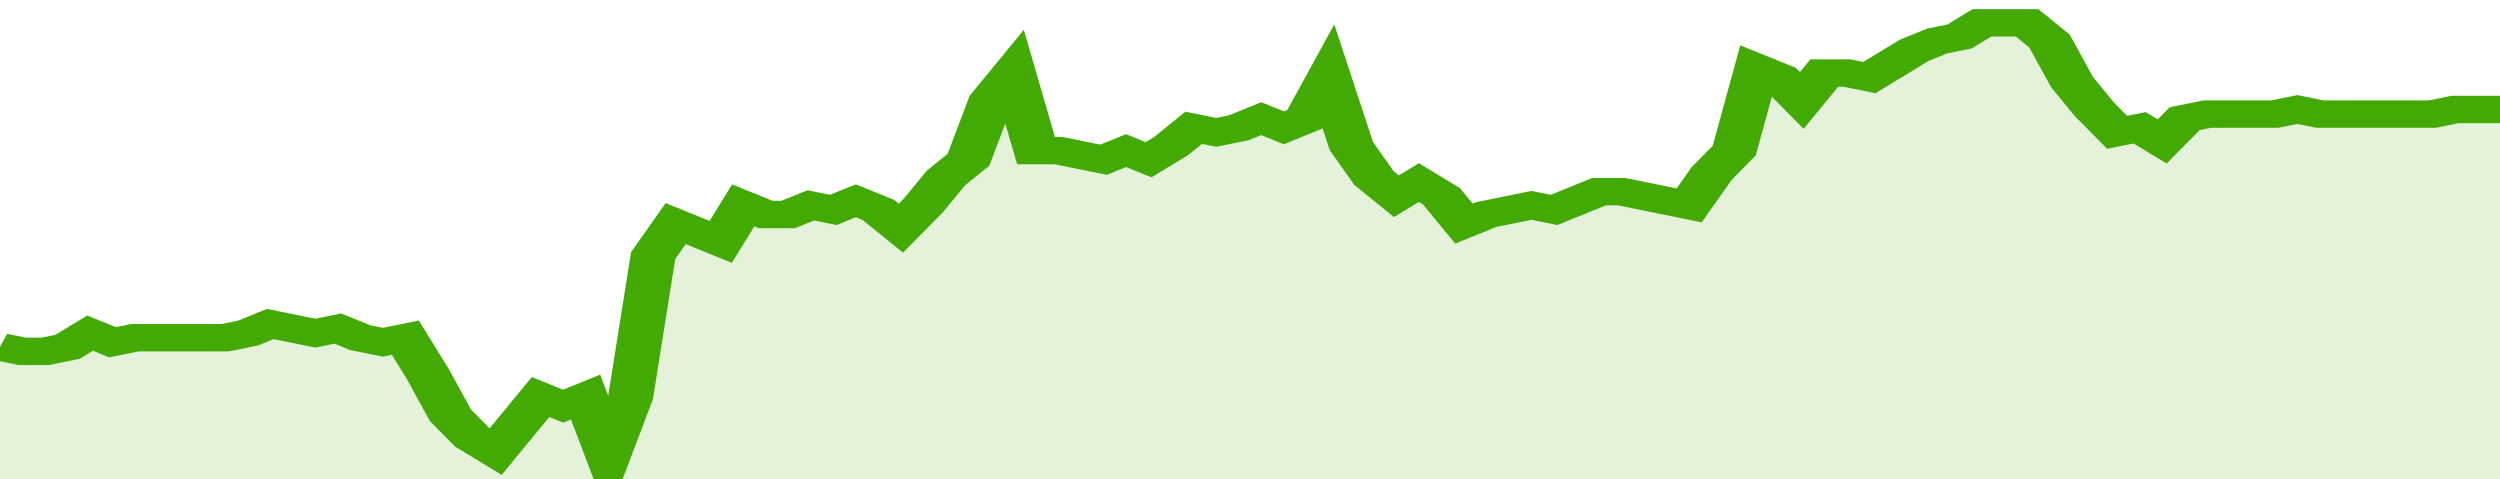 <svg xmlns="http://www.w3.org/2000/svg" viewBox="0 0 333 105" width="120" height="23" preserveAspectRatio="none">
				 <polyline fill="none" stroke="#43AA05" stroke-width="6" points="0, 76 3, 77 6, 77 9, 76 12, 73 15, 75 18, 74 21, 74 24, 74 27, 74 30, 74 33, 73 36, 71 39, 72 42, 73 45, 72 48, 74 51, 75 54, 74 57, 82 60, 91 63, 96 66, 99 69, 93 72, 87 75, 89 78, 87 81, 100 84, 87 87, 56 90, 49 93, 51 96, 53 99, 45 102, 47 105, 47 108, 45 111, 46 114, 44 117, 46 120, 50 123, 45 126, 39 129, 35 132, 22 135, 16 138, 33 141, 33 144, 34 147, 35 150, 33 153, 35 156, 32 159, 28 162, 29 165, 28 168, 26 171, 28 174, 26 177, 17 180, 32 183, 39 186, 43 189, 40 192, 43 195, 49 198, 47 201, 46 204, 45 207, 46 210, 44 213, 42 216, 42 219, 43 222, 44 225, 45 228, 38 231, 33 234, 15 237, 17 240, 22 243, 16 246, 16 249, 17 252, 14 255, 11 258, 9 261, 8 264, 5 267, 5 270, 5 273, 9 276, 18 279, 24 282, 29 285, 28 288, 31 291, 26 294, 25 297, 25 300, 25 303, 25 306, 24 309, 25 312, 25 315, 25 318, 25 321, 25 324, 25 327, 24 330, 24 333, 24 333, 24 "> </polyline>
				 <polygon fill="#43AA05" opacity="0.15" points="0, 105 0, 76 3, 77 6, 77 9, 76 12, 73 15, 75 18, 74 21, 74 24, 74 27, 74 30, 74 33, 73 36, 71 39, 72 42, 73 45, 72 48, 74 51, 75 54, 74 57, 82 60, 91 63, 96 66, 99 69, 93 72, 87 75, 89 78, 87 81, 100 84, 87 87, 56 90, 49 93, 51 96, 53 99, 45 102, 47 105, 47 108, 45 111, 46 114, 44 117, 46 120, 50 123, 45 126, 39 129, 35 132, 22 135, 16 138, 33 141, 33 144, 34 147, 35 150, 33 153, 35 156, 32 159, 28 162, 29 165, 28 168, 26 171, 28 174, 26 177, 17 180, 32 183, 39 186, 43 189, 40 192, 43 195, 49 198, 47 201, 46 204, 45 207, 46 210, 44 213, 42 216, 42 219, 43 222, 44 225, 45 228, 38 231, 33 234, 15 237, 17 240, 22 243, 16 246, 16 249, 17 252, 14 255, 11 258, 9 261, 8 264, 5 267, 5 270, 5 273, 9 276, 18 279, 24 282, 29 285, 28 288, 31 291, 26 294, 25 297, 25 300, 25 303, 25 306, 24 309, 25 312, 25 315, 25 318, 25 321, 25 324, 25 327, 24 330, 24 333, 24 333, 105 "></polygon>
			</svg>